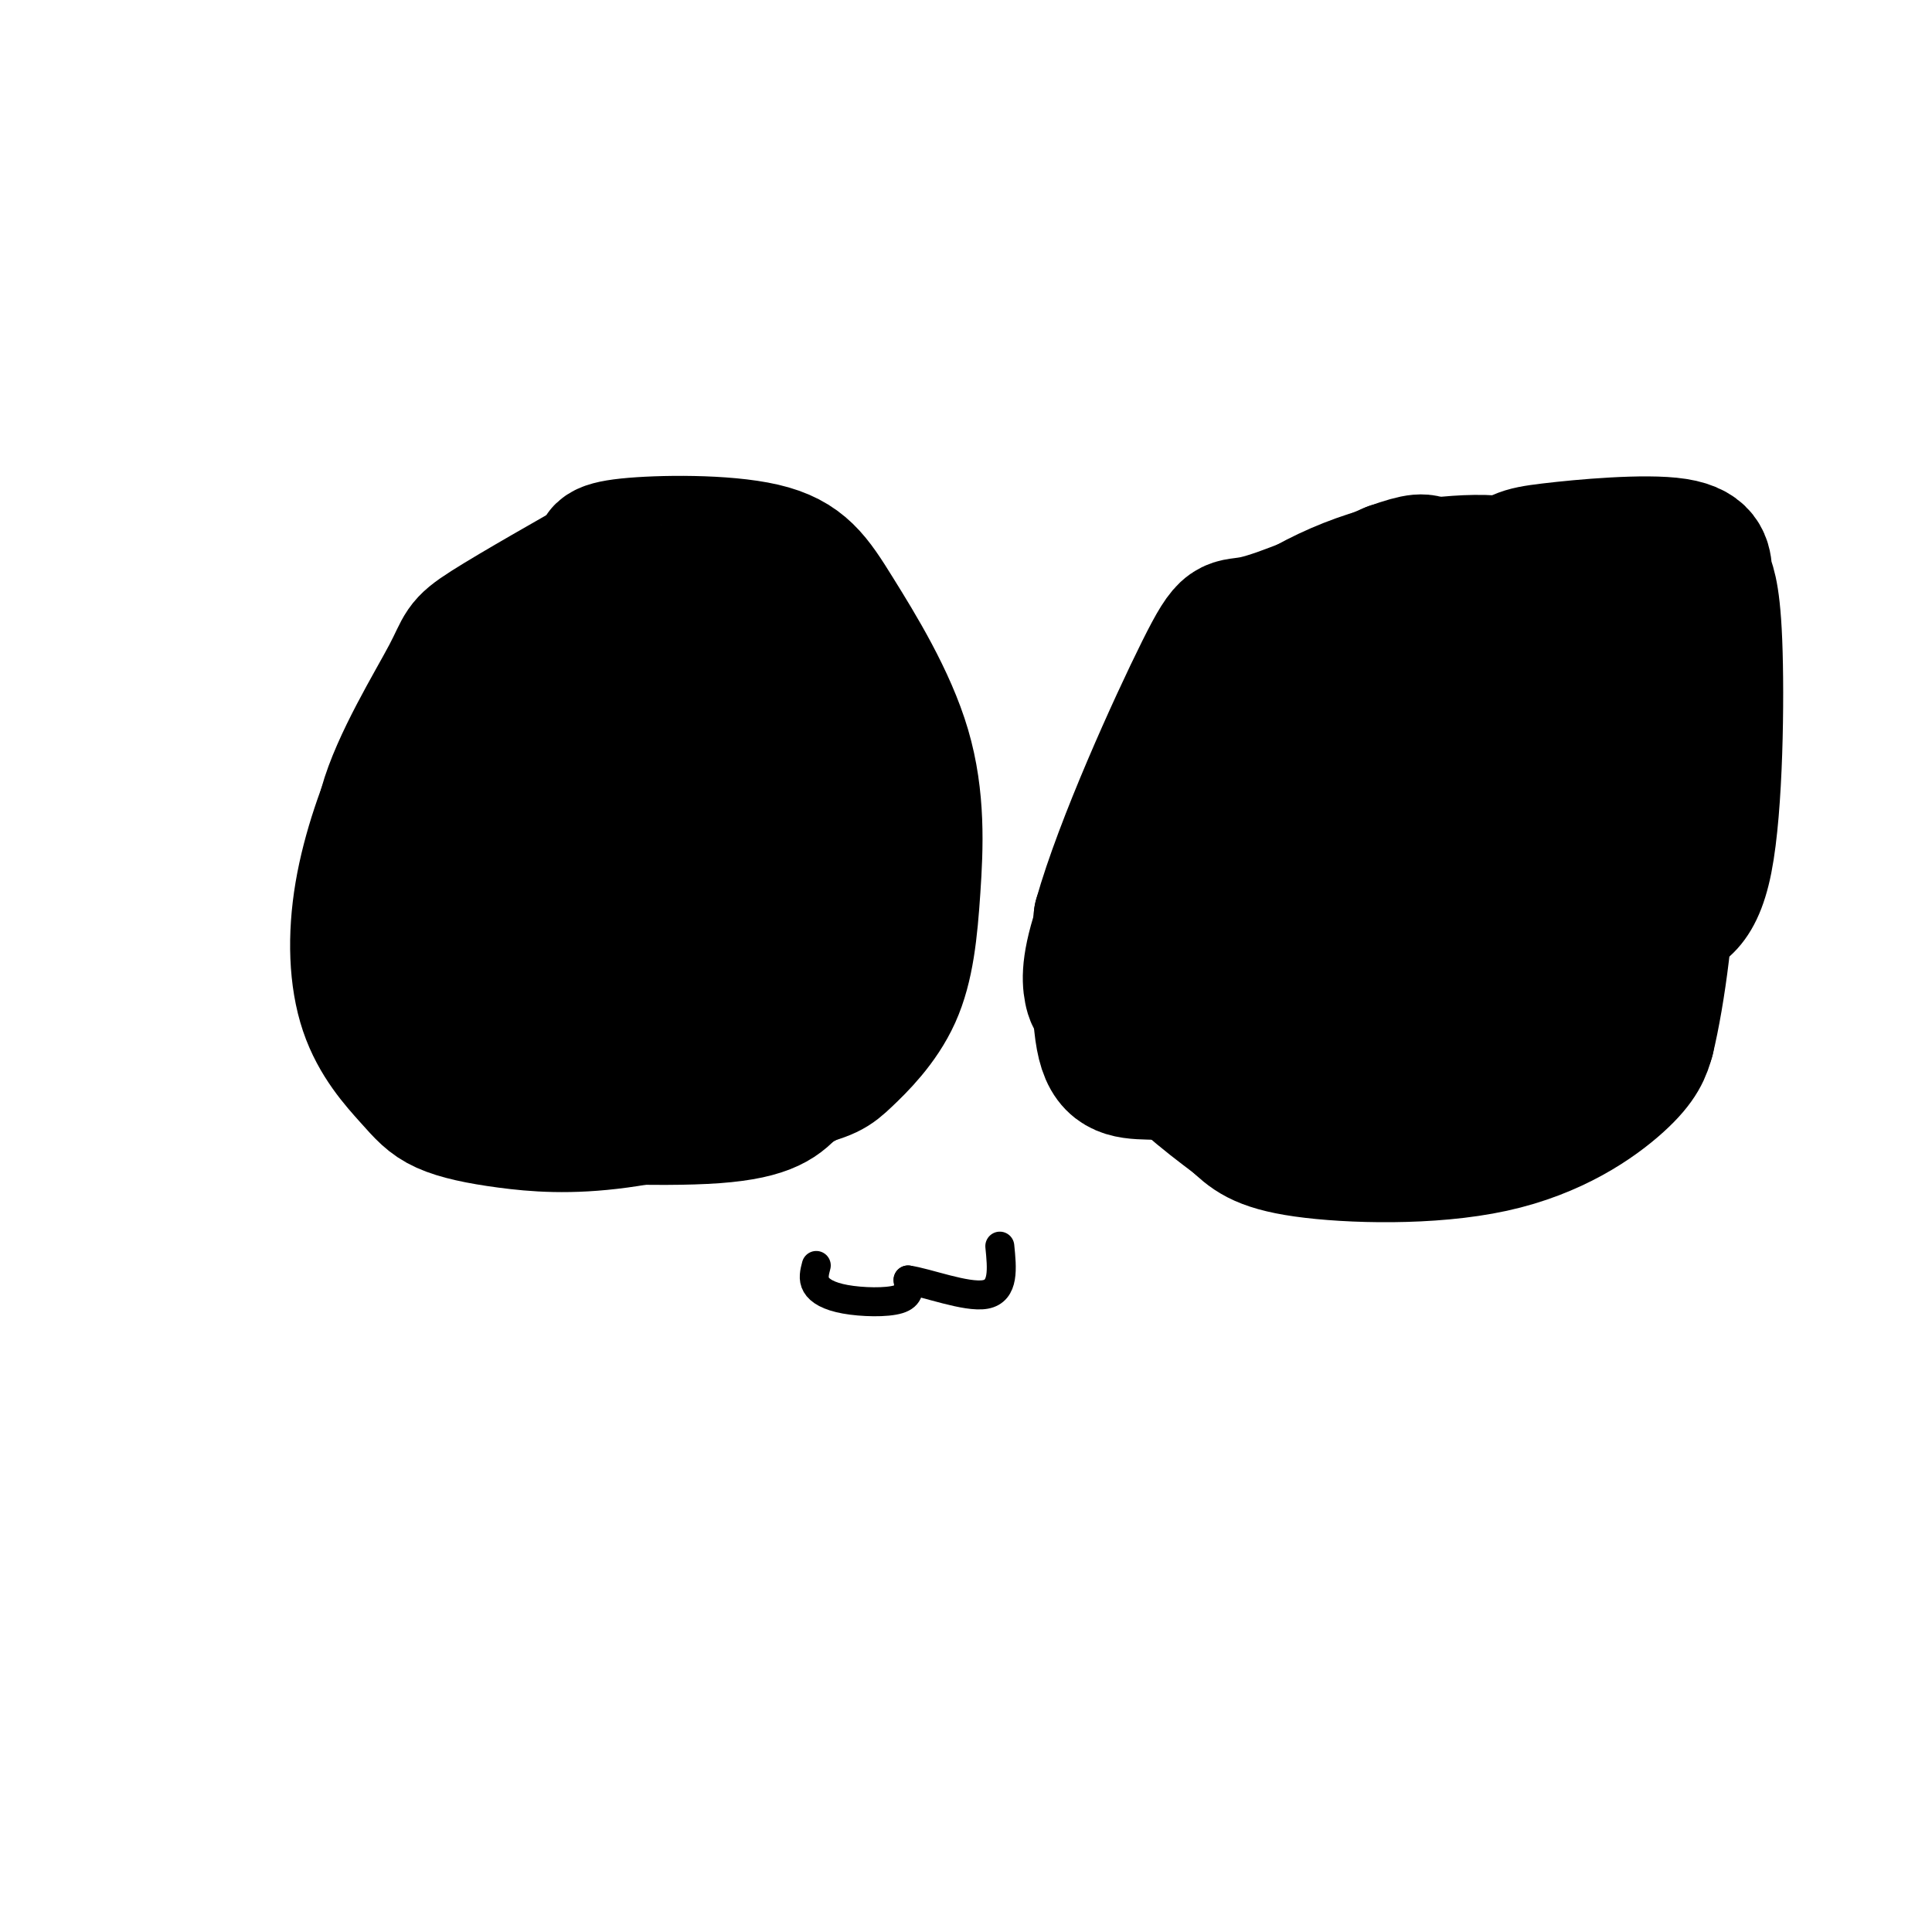 <svg viewBox='0 0 400 400' version='1.1' xmlns='http://www.w3.org/2000/svg' xmlns:xlink='http://www.w3.org/1999/xlink'><g fill='none' stroke='#000000' stroke-width='28' stroke-linecap='round' stroke-linejoin='round'><path d='M132,150c-2.548,1.067 -5.095,2.134 -8,9c-2.905,6.866 -6.166,19.531 -7,30c-0.834,10.469 0.760,18.742 2,24c1.240,5.258 2.126,7.502 7,9c4.874,1.498 13.735,2.249 19,2c5.265,-0.249 6.933,-1.500 9,-7c2.067,-5.500 4.534,-15.250 7,-25'/><path d='M161,192c0.043,-3.600 -3.349,-0.099 -5,-9c-1.651,-8.901 -1.560,-30.204 -1,-36c0.560,-5.796 1.589,3.915 1,8c-0.589,4.085 -2.794,2.542 -5,1'/><path d='M138,166c-3.512,6.394 -7.025,12.789 -8,19c-0.975,6.211 0.587,12.240 3,15c2.413,2.760 5.677,2.251 12,0c6.323,-2.251 15.705,-6.242 20,-8c4.295,-1.758 3.502,-1.281 2,-4c-1.502,-2.719 -3.715,-8.634 -7,-11c-3.285,-2.366 -7.643,-1.183 -12,0'/><path d='M148,177c-3.167,3.000 -5.083,10.500 -7,18'/><path d='M158,188c3.303,-0.720 6.606,-1.440 8,-1c1.394,0.440 0.879,2.041 2,-5c1.121,-7.041 3.878,-22.722 -2,-31c-5.878,-8.278 -20.390,-9.152 -29,-10c-8.610,-0.848 -11.317,-1.671 -15,0c-3.683,1.671 -8.341,5.835 -13,10'/><path d='M109,151c-5.068,5.686 -11.240,14.902 -15,23c-3.760,8.098 -5.110,15.078 -6,22c-0.890,6.922 -1.321,13.786 1,19c2.321,5.214 7.395,8.779 9,11c1.605,2.221 -0.260,3.098 9,4c9.260,0.902 29.646,1.829 41,1c11.354,-0.829 13.677,-3.415 16,-6'/><path d='M164,225c4.104,-1.925 6.364,-3.737 9,-10c2.636,-6.263 5.649,-16.976 7,-26c1.351,-9.024 1.042,-16.360 0,-24c-1.042,-7.640 -2.815,-15.586 -5,-22c-2.185,-6.414 -4.782,-11.297 -7,-14c-2.218,-2.703 -4.059,-3.228 -9,-3c-4.941,0.228 -12.983,1.208 -18,3c-5.017,1.792 -7.008,4.396 -9,7'/><path d='M132,136c-5.281,5.285 -13.984,14.999 -20,23c-6.016,8.001 -9.344,14.289 -12,23c-2.656,8.711 -4.638,19.845 -3,27c1.638,7.155 6.897,10.330 14,12c7.103,1.670 16.052,1.835 25,2'/><path d='M136,223c7.322,-0.336 13.127,-2.176 20,-5c6.873,-2.824 14.815,-6.632 19,-11c4.185,-4.368 4.614,-9.298 5,-17c0.386,-7.702 0.728,-18.177 -2,-26c-2.728,-7.823 -8.525,-12.994 -15,-19c-6.475,-6.006 -13.628,-12.848 -22,-16c-8.372,-3.152 -17.963,-2.615 -24,-1c-6.037,1.615 -8.518,4.307 -11,7'/><path d='M106,135c-4.165,2.754 -9.076,6.140 -13,10c-3.924,3.860 -6.859,8.196 -10,15c-3.141,6.804 -6.486,16.078 -8,25c-1.514,8.922 -1.195,17.493 1,24c2.195,6.507 6.268,10.951 9,14c2.732,3.049 4.124,4.704 7,6c2.876,1.296 7.236,2.234 13,3c5.764,0.766 12.933,1.362 23,0c10.067,-1.362 23.034,-4.681 36,-8'/><path d='M164,224c7.514,-1.841 8.298,-2.444 11,-5c2.702,-2.556 7.322,-7.063 10,-13c2.678,-5.937 3.413,-13.302 4,-22c0.587,-8.698 1.025,-18.728 -2,-29c-3.025,-10.272 -9.512,-20.784 -14,-28c-4.488,-7.216 -6.978,-11.135 -15,-13c-8.022,-1.865 -21.578,-1.676 -28,-1c-6.422,0.676 -5.711,1.838 -5,3'/><path d='M125,116c-5.938,3.389 -18.282,10.362 -24,14c-5.718,3.638 -4.809,3.941 -8,10c-3.191,6.059 -10.483,17.874 -13,27c-2.517,9.126 -0.258,15.563 2,22'/><path d='M268,133c-2.284,-0.759 -4.568,-1.519 -8,1c-3.432,2.519 -8.013,8.315 -14,19c-5.987,10.685 -13.381,26.258 -17,36c-3.619,9.742 -3.465,13.652 -3,16c0.465,2.348 1.241,3.132 7,4c5.759,0.868 16.503,1.819 33,0c16.497,-1.819 38.749,-6.410 61,-11'/><path d='M327,198c12.783,-3.463 14.240,-6.622 17,-8c2.760,-1.378 6.824,-0.976 9,-12c2.176,-11.024 2.465,-33.475 2,-45c-0.465,-11.525 -1.685,-12.126 -2,-14c-0.315,-1.874 0.275,-5.021 -6,-6c-6.275,-0.979 -19.414,0.212 -26,1c-6.586,0.788 -6.619,1.174 -12,5c-5.381,3.826 -16.109,11.093 -22,18c-5.891,6.907 -6.946,13.453 -8,20'/><path d='M279,157c-3.155,13.538 -7.044,37.383 -8,47c-0.956,9.617 1.021,5.007 7,3c5.979,-2.007 15.961,-1.411 27,-3c11.039,-1.589 23.134,-5.364 28,-14c4.866,-8.636 2.502,-22.133 -2,-32c-4.502,-9.867 -11.144,-16.105 -17,-20c-5.856,-3.895 -10.928,-5.448 -16,-7'/><path d='M298,131c-4.502,-1.681 -7.757,-2.383 -14,0c-6.243,2.383 -15.474,7.851 -23,22c-7.526,14.149 -13.347,36.978 -15,47c-1.653,10.022 0.863,7.237 1,7c0.137,-0.237 -2.104,2.075 6,4c8.104,1.925 26.552,3.462 45,5'/><path d='M298,216c7.668,1.502 4.337,2.759 8,0c3.663,-2.759 14.319,-9.532 21,-17c6.681,-7.468 9.388,-15.632 11,-24c1.612,-8.368 2.131,-16.941 1,-23c-1.131,-6.059 -3.911,-9.603 -7,-12c-3.089,-2.397 -6.485,-3.645 -10,-5c-3.515,-1.355 -7.147,-2.816 -13,1c-5.853,3.816 -13.926,12.908 -22,22'/><path d='M287,158c-6.531,7.521 -11.858,15.322 -14,22c-2.142,6.678 -1.101,12.232 0,15c1.101,2.768 2.260,2.750 5,4c2.740,1.250 7.061,3.768 17,0c9.939,-3.768 25.495,-13.822 32,-20c6.505,-6.178 3.960,-8.481 2,-11c-1.960,-2.519 -3.335,-5.255 -8,-7c-4.665,-1.745 -12.618,-2.499 -17,-2c-4.382,0.499 -5.191,2.249 -6,4'/><path d='M298,163c-2.078,4.579 -4.274,14.026 -1,17c3.274,2.974 12.018,-0.526 17,-3c4.982,-2.474 6.201,-3.921 7,-8c0.799,-4.079 1.177,-10.791 -1,-14c-2.177,-3.209 -6.908,-2.917 -6,-5c0.908,-2.083 7.454,-6.542 14,-11'/><path d='M328,139c4.071,-1.381 7.250,0.667 6,-3c-1.250,-3.667 -6.929,-13.048 -15,-17c-8.071,-3.952 -18.536,-2.476 -29,-1'/><path d='M290,118c-11.133,2.333 -24.467,8.667 -32,17c-7.533,8.333 -9.267,18.667 -11,29'/><path d='M247,164c-3.357,7.351 -6.250,11.228 -8,19c-1.750,7.772 -2.356,19.439 -1,27c1.356,7.561 4.673,11.018 8,14c3.327,2.982 6.663,5.491 10,8'/><path d='M256,232c2.750,2.478 4.624,4.675 14,6c9.376,1.325 26.255,1.780 39,-1c12.745,-2.780 21.356,-8.794 26,-13c4.644,-4.206 5.322,-6.603 6,-9'/><path d='M341,215c2.178,-8.867 4.622,-26.533 4,-36c-0.622,-9.467 -4.311,-10.733 -8,-12'/><path d='M337,167c-3.518,4.989 -8.314,23.461 -11,32c-2.686,8.539 -3.262,7.145 -11,10c-7.738,2.855 -22.640,9.959 -33,13c-10.360,3.041 -16.180,2.021 -22,1'/><path d='M260,223c-7.286,-0.095 -14.500,-0.833 -20,-1c-5.500,-0.167 -9.286,0.238 -11,-5c-1.714,-5.238 -1.357,-16.119 -1,-27'/><path d='M228,190c4.274,-15.250 15.458,-39.875 21,-51c5.542,-11.125 5.440,-8.750 11,-10c5.560,-1.250 16.780,-6.125 28,-11'/><path d='M288,118c5.956,-2.111 6.844,-1.889 8,-1c1.156,0.889 2.578,2.444 4,4'/></g>
<g fill='none' stroke='#000000' stroke-width='6' stroke-linecap='round' stroke-linejoin='round'><path d='M169,262c-0.363,1.375 -0.726,2.750 0,4c0.726,1.250 2.542,2.375 6,3c3.458,0.625 8.560,0.750 11,0c2.440,-0.750 2.220,-2.375 2,-4'/><path d='M188,265c3.733,0.489 12.067,3.711 16,3c3.933,-0.711 3.467,-5.356 3,-10'/></g>
</svg>